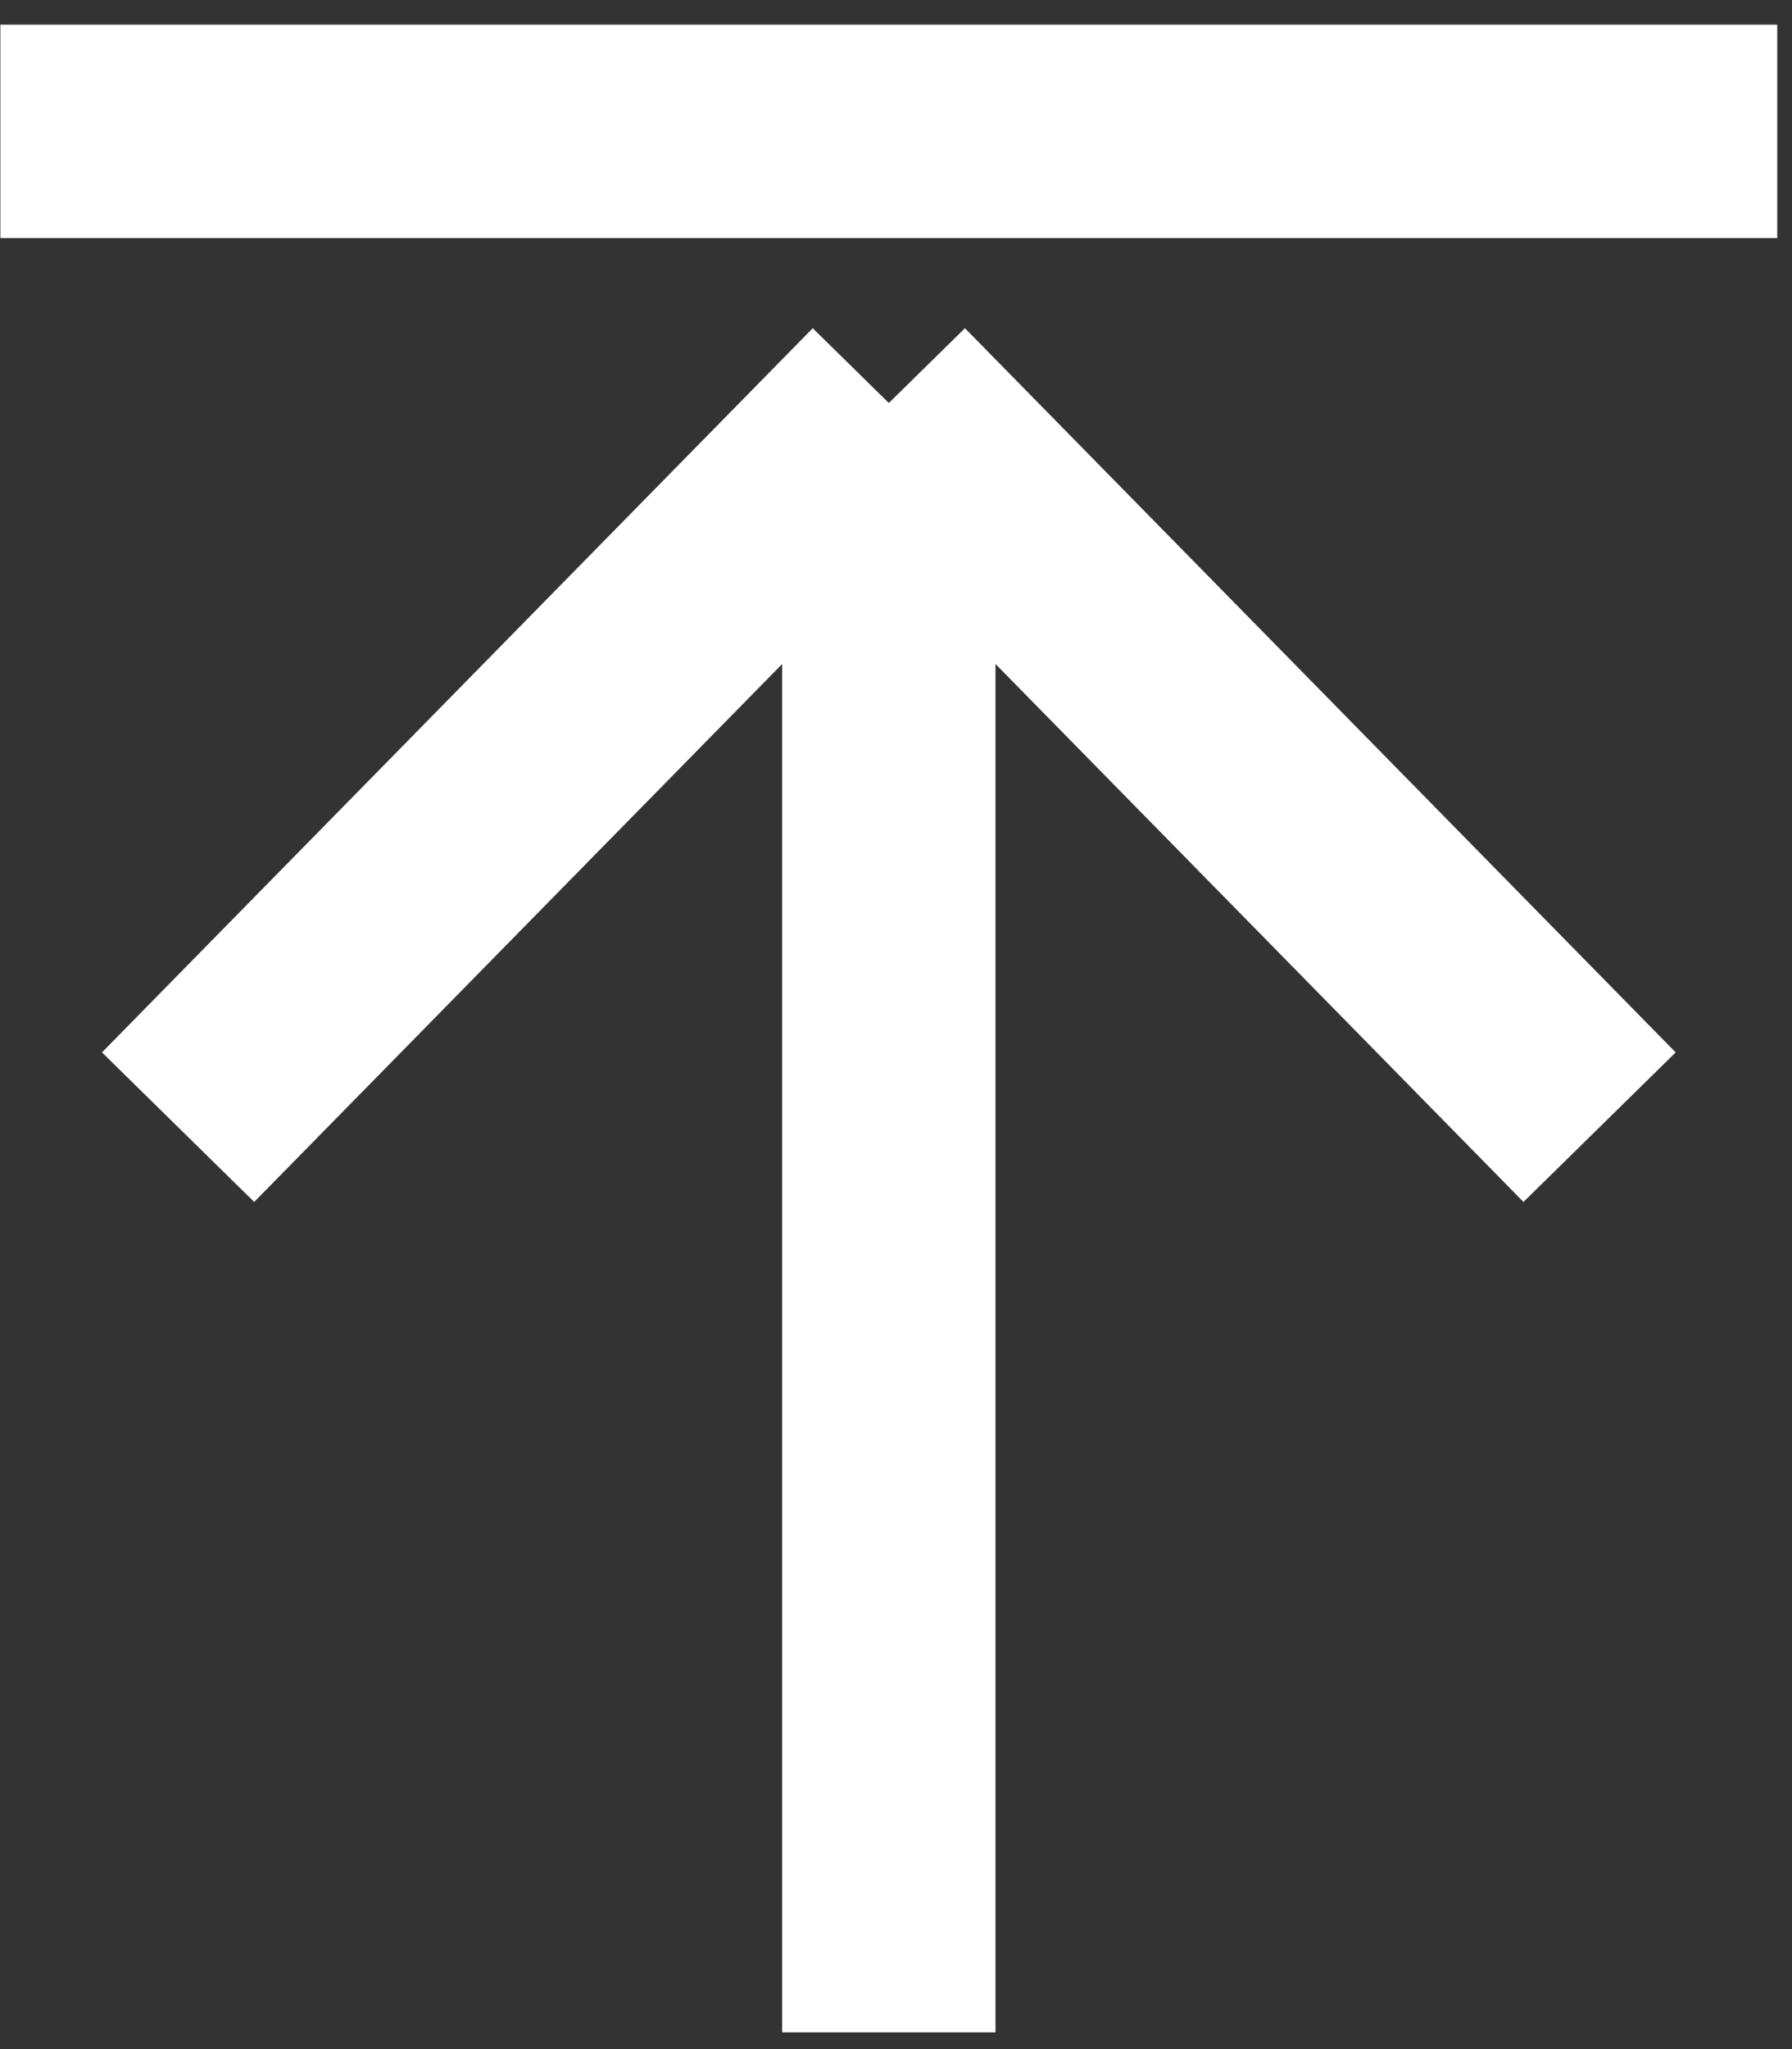 <svg width="42" height="48" viewBox="0 0 42 48" fill="none" xmlns="http://www.w3.org/2000/svg">
<rect x="0" y="0" width="42" height="48" fill="#333333" stroke="none"/>
<path id="Vector" d="M20.832 9.44V47.608M20.832 9.44L4.174 26.404M20.832 9.44L37.49 26.404M0.009 3.078H41.654" stroke="white" stroke-width="5"/>
</svg>
